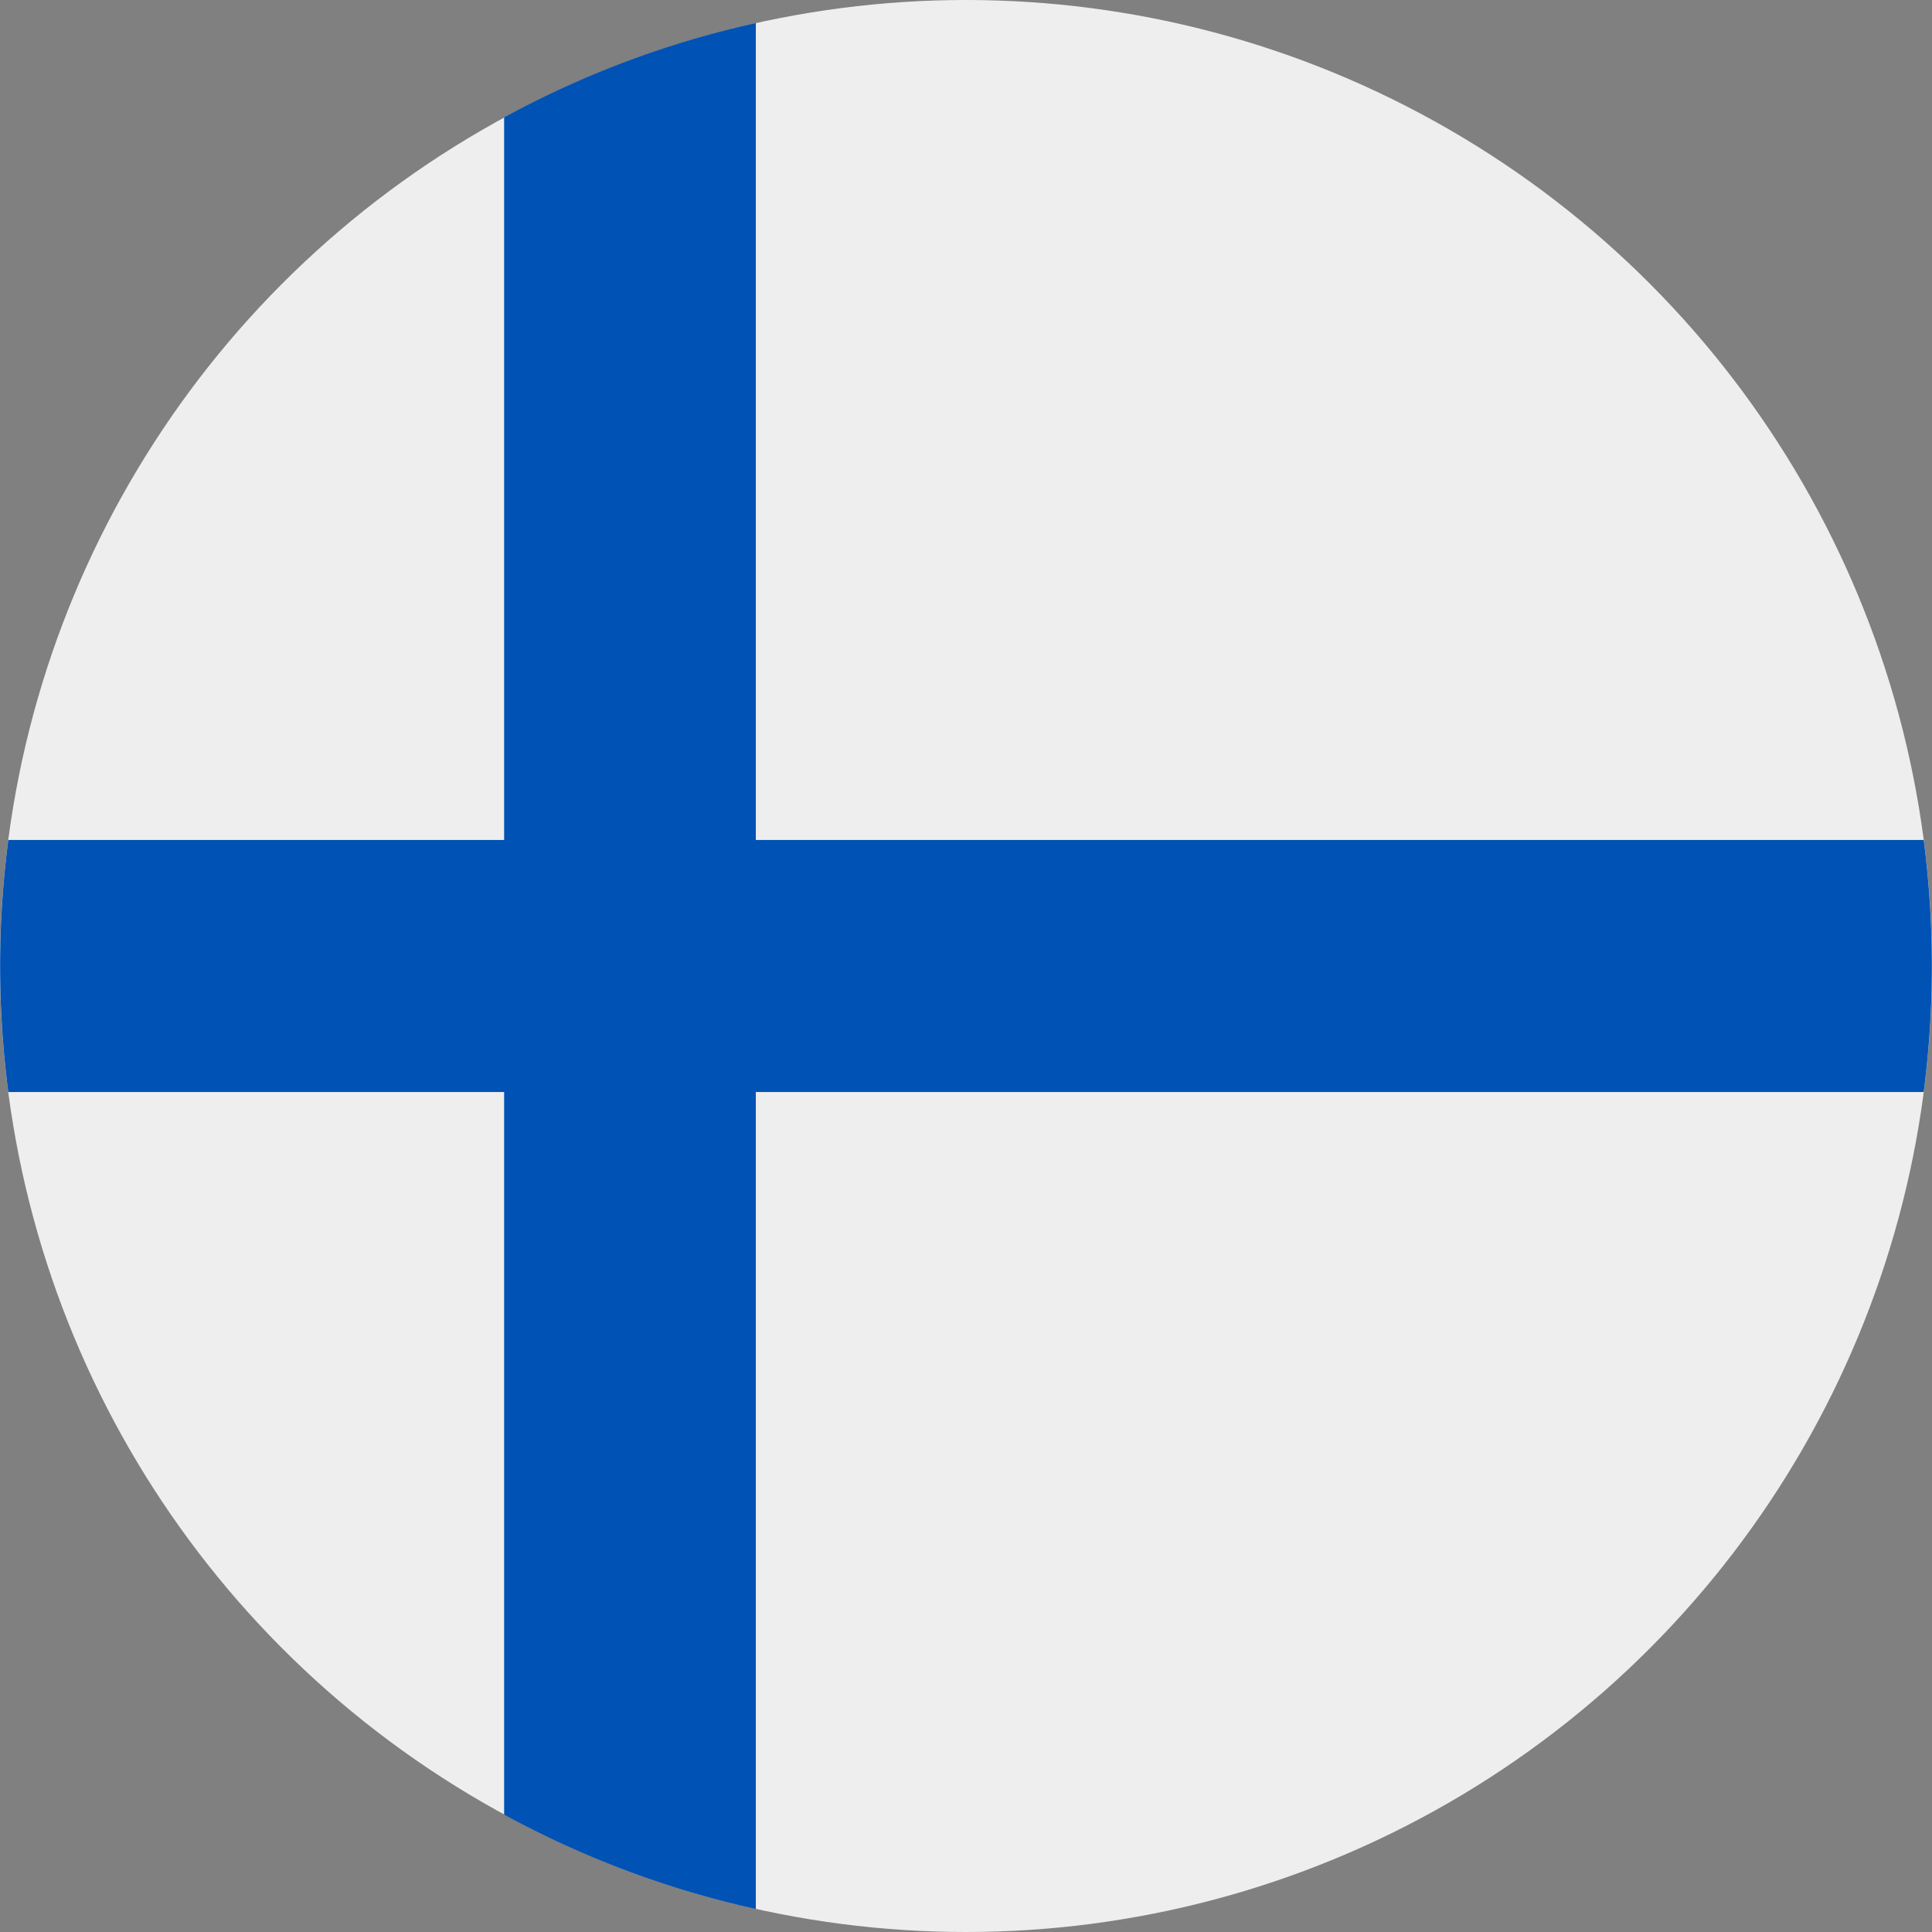 <svg xmlns="http://www.w3.org/2000/svg" viewBox="0 0 512 512"><rect x="0" y="0" width="512" height="512" fill="#808080" stroke="none"/><circle cx="256" cy="256" r="256" fill="#eee"/><path fill="#0052b4" d="M509.8 222.6H200.3V6.1a254.3 254.3 0 00-66.7 25v191.5H2.2a258.2 258.2 0 000 66.8h131.4v191.5a254.3 254.3 0 0066.7 25V289.4h309.5a258.6 258.6 0 000-66.8z"/></svg>